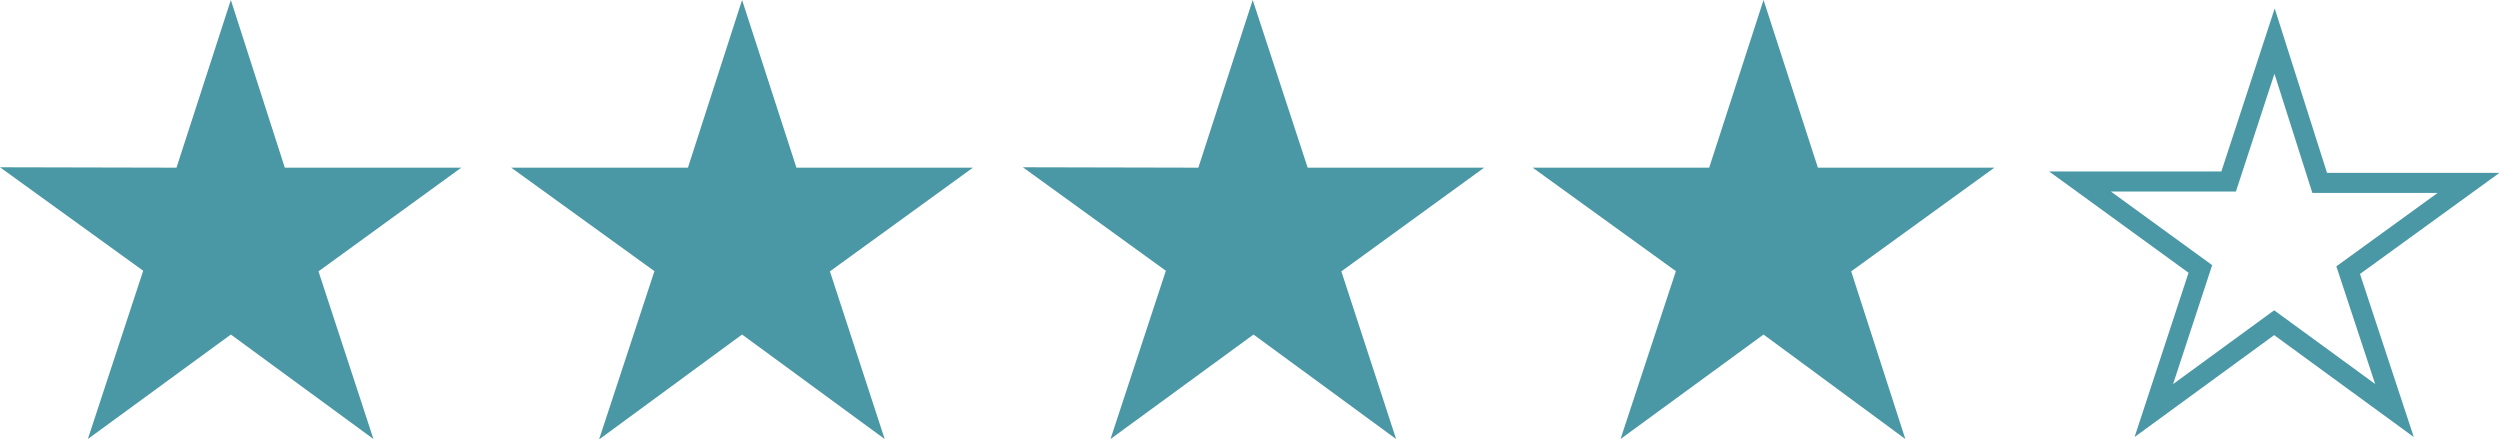 <svg xmlns="http://www.w3.org/2000/svg" viewBox="0 0 124.65 21.89"><defs><style>.cls-1{fill:#4a98a6;}.cls-2{fill:none;stroke:#4a98a6;stroke-miterlimit:10;}</style></defs><g id="Layer_2" data-name="Layer 2"><g id="Layer_1-2" data-name="Layer 1"><path id="Path_51" data-name="Path 51" class="cls-1" d="M11.51,0,8.8,8.36,0,8.34,7.14,13.5,4.38,21.89l7.13-5.21,7.11,5.21-2.74-8.36L23,8.36h-8.8Z"/><path id="Path_52" data-name="Path 52" class="cls-1" d="M37,0l-2.7,8.36-8.81,0,7.14,5.16-2.76,8.39L37,16.68l7.11,5.21-2.73-8.36,7.13-5.17h-8.8Z"/><path id="Path_53" data-name="Path 53" class="cls-1" d="M62.46,0,59.75,8.36,51,8.34l7.13,5.16-2.76,8.39,7.13-5.21,7.11,5.21-2.73-8.36L74,8.36h-8.8Z"/><path id="Path_54" data-name="Path 54" class="cls-1" d="M87.93,0,85.22,8.36l-8.8,0,7.14,5.16L80.8,21.89l7.13-5.21L95,21.89,92.3,13.53l7.14-5.17h-8.8Z"/><path id="Path_55" data-name="Path 55" class="cls-2" d="M113.41,2.05l-2.29,7-7.41,0,6,4.36-2.32,7.06,6-4.38,6,4.38-2.31-7,6-4.35h-7.42Z"/></g></g></svg>